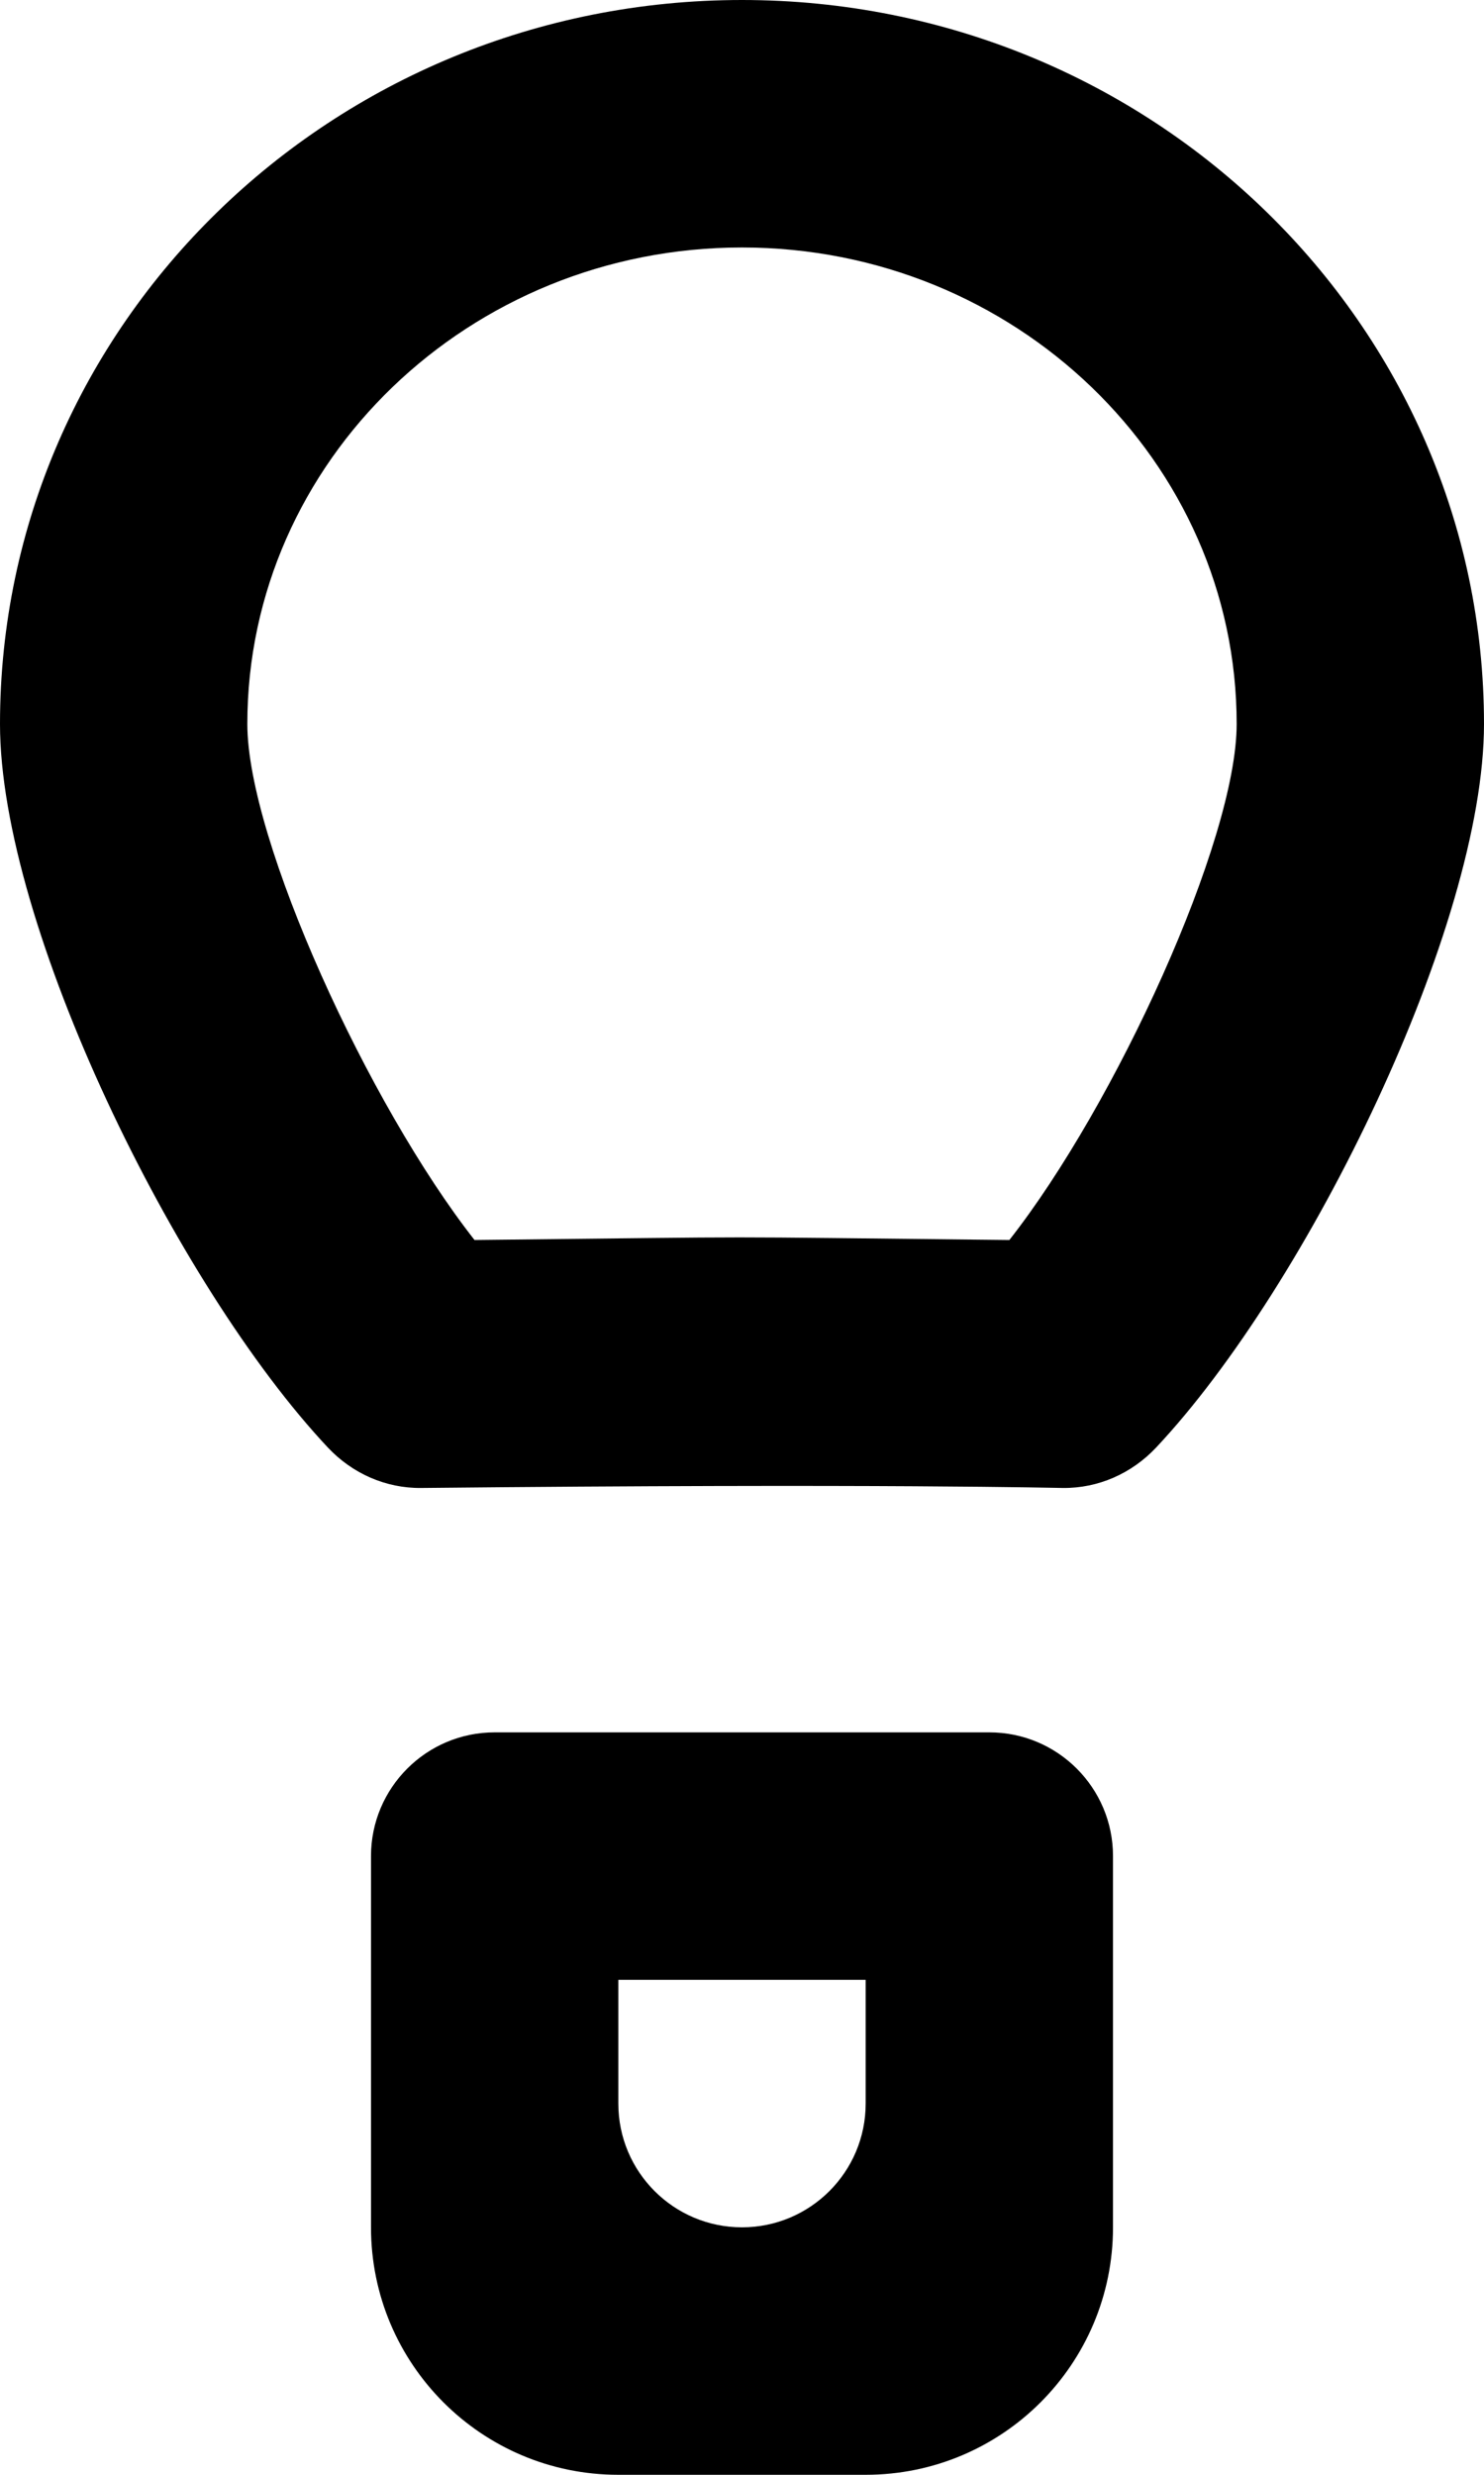 <?xml version="1.0" encoding="UTF-8" standalone="no"?>
<svg width="12px" height="20px" viewBox="0 0 12 20" version="1.1" xmlns="http://www.w3.org/2000/svg" xmlns:xlink="http://www.w3.org/1999/xlink">
    <!-- Generator: Sketch 3.8.1 (29687) - http://www.bohemiancoding.com/sketch -->
    <title>hot_air_balloon [#596]</title>
    <desc>Created with Sketch.</desc>
    <defs></defs>
    <g id="Page-1" stroke="none" stroke-width="1" fill="none" fill-rule="evenodd">
        <g id="Dribbble-Light-Preview" transform="translate(-144, -5559)" fill="#000000">
            <g id="icons" transform="translate(56, 160)">
                <path d="M93,5415 L95,5415 L95,5416 C95,5416.552 94.552,5417 94,5417 C93.448,5417 93,5416.552 93,5416 L93,5415 Z M93,5419 L95,5419 C96.105,5419 97,5418.105 97,5417 L97,5414 C97,5413.448 96.552,5413 96,5413 L92,5413 C91.448,5413 91,5413.448 91,5414 L91,5417 C91,5418.105 91.895,5419 93,5419 L93,5419 Z M96.162,5409.021 C93.482,5408.993 94.468,5408.993 91.837,5409.021 C90.981,5407.931 90,5405.79 90,5404.851 C90,5402.728 91.794,5401 94,5401 C96.206,5401 98,5402.728 98,5404.851 C98,5405.79 97.019,5407.931 96.162,5409.021 L96.162,5409.021 Z M94,5399 C90.686,5399 88,5401.62 88,5404.851 C88,5406.481 89.42,5409.388 90.652,5410.699 C90.849,5410.908 91.119,5411.028 91.406,5411.025 C95.112,5410.987 96.601,5411.026 96.594,5411.025 C96.881,5411.028 97.151,5410.908 97.348,5410.699 C98.58,5409.388 100,5406.481 100,5404.851 C100,5401.62 97.314,5399 94,5399 L94,5399 Z" id="hot_air_balloon-[#596]"></path>
            </g>
        </g>
    </g>
</svg>